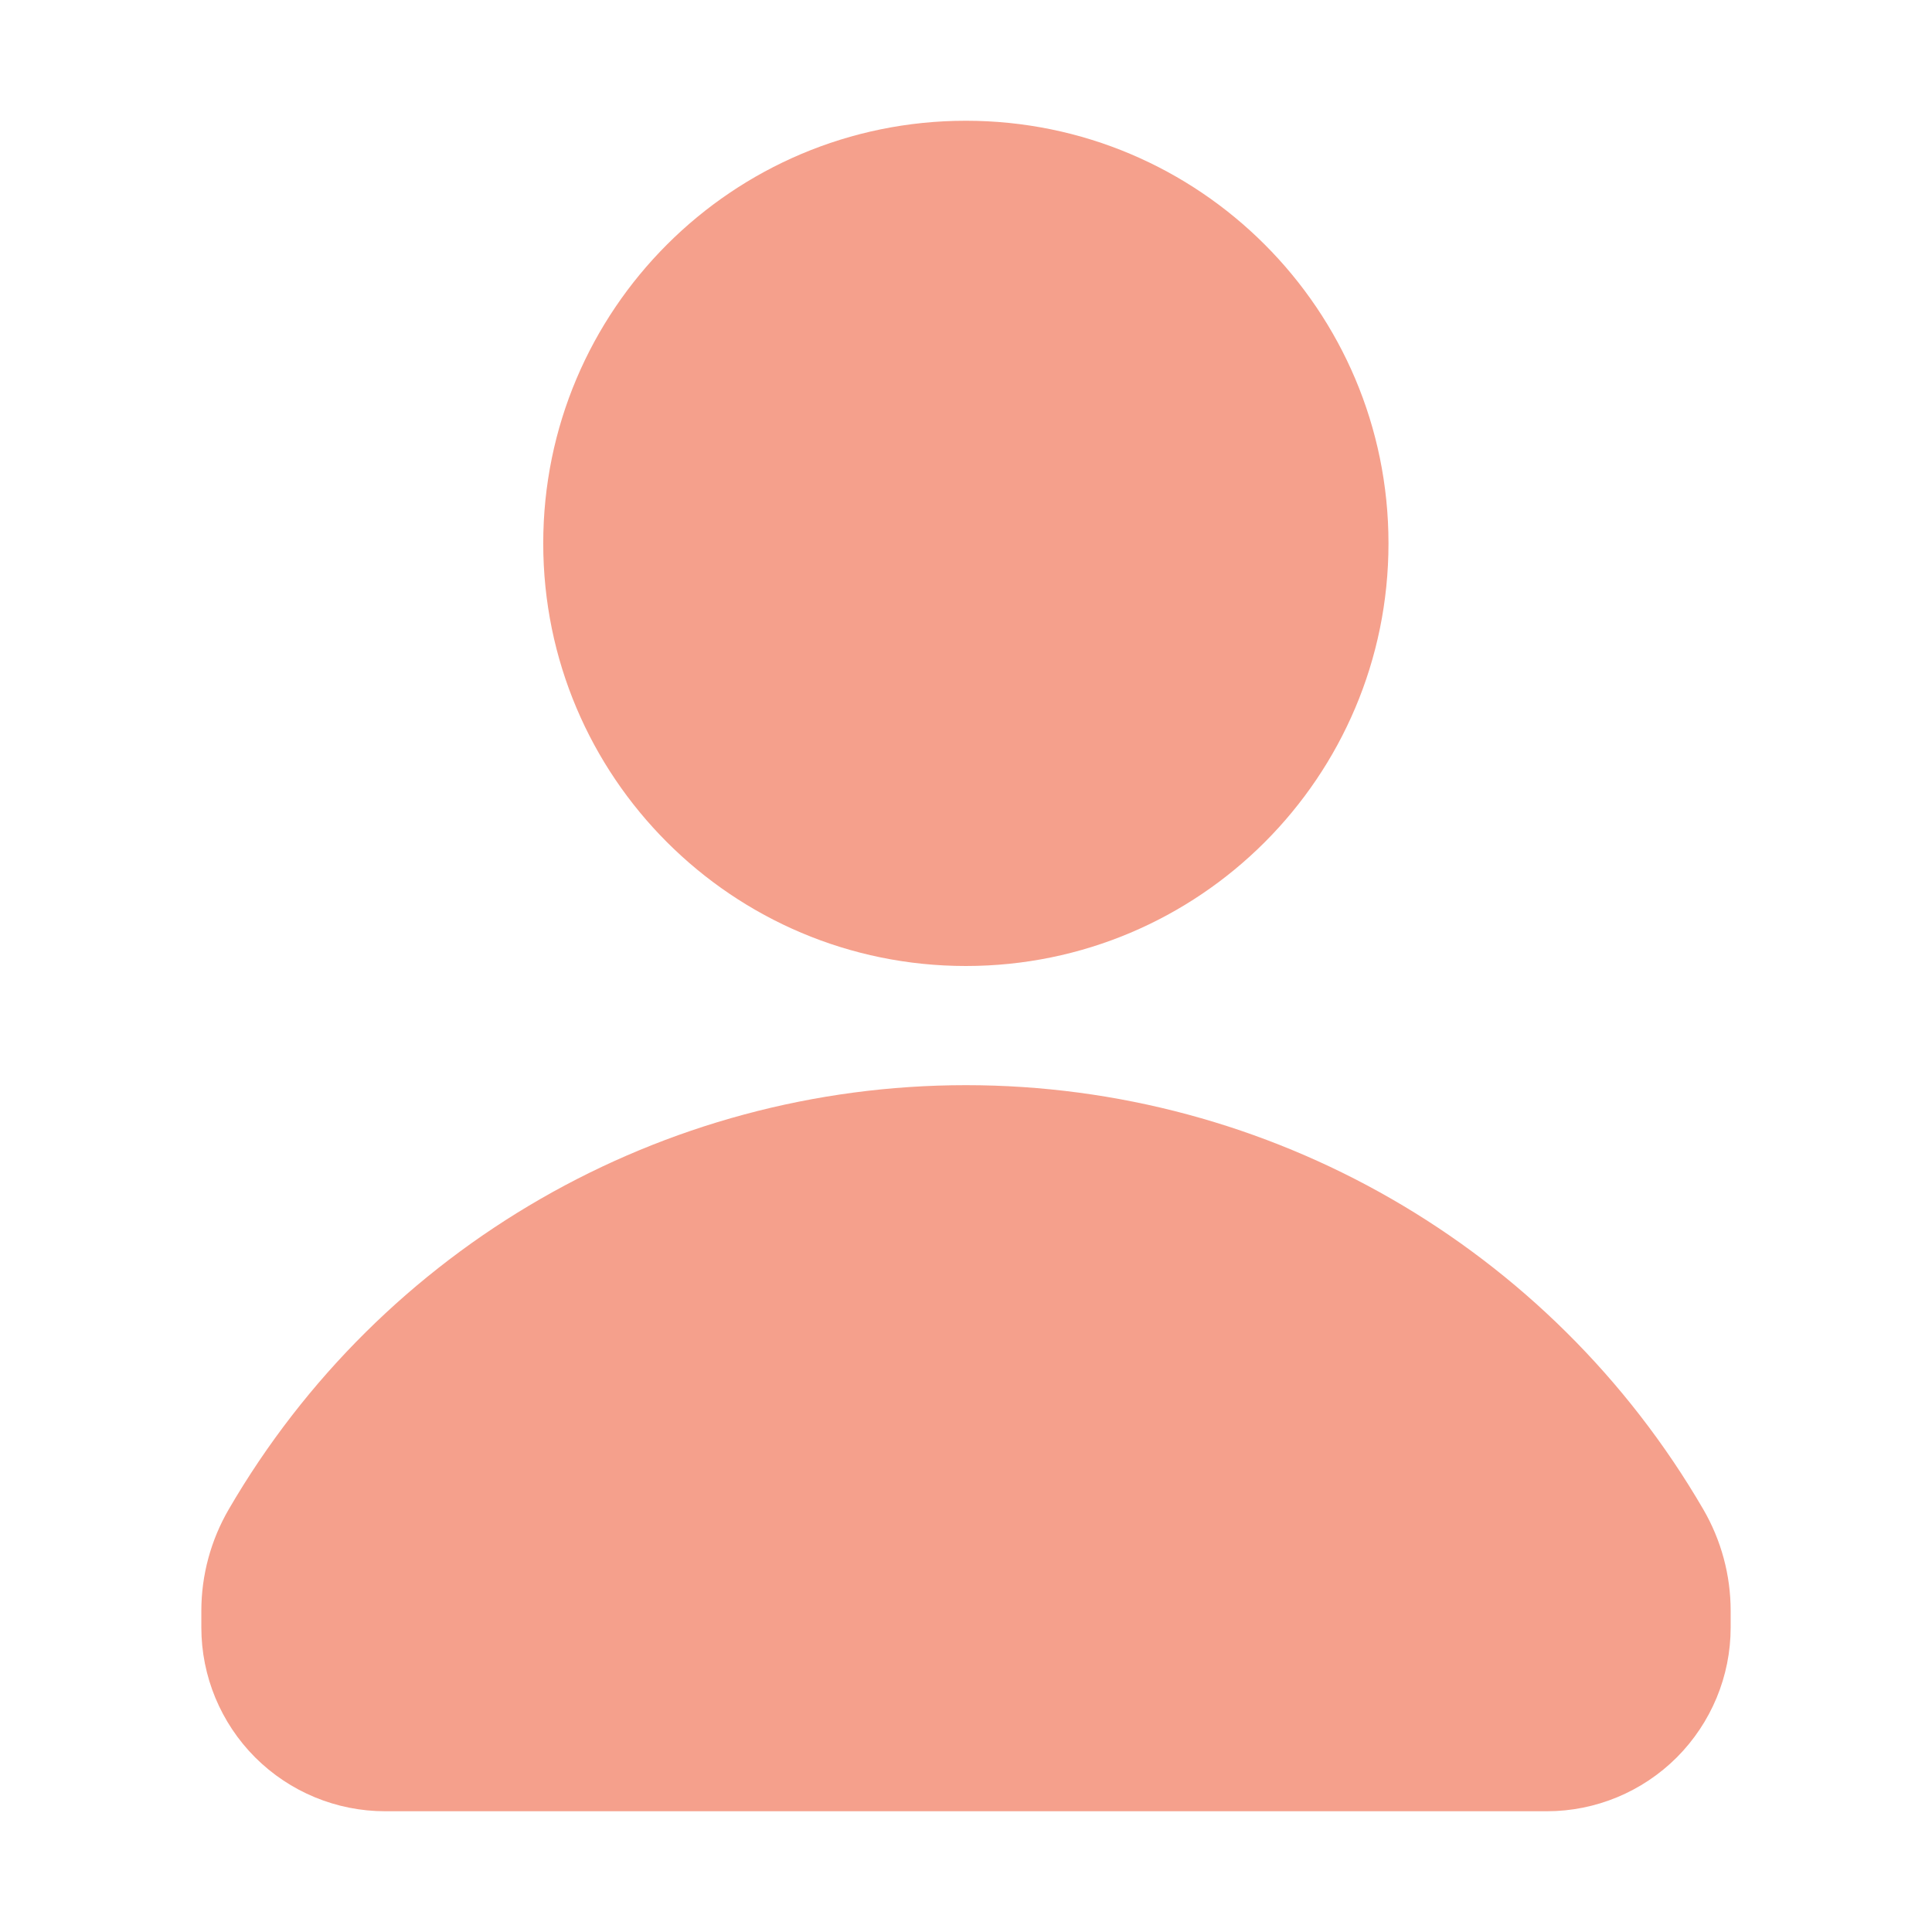 <?xml version="1.0" encoding="UTF-8"?>
<svg xmlns="http://www.w3.org/2000/svg" width="28" height="28" viewBox="0 0 28 28" fill="none">
  <path d="M13.998 14C17.381 14 20.123 11.258 20.123 7.875C20.123 4.492 17.381 1.75 13.998 1.75C10.615 1.75 7.873 4.492 7.873 7.875C7.873 11.258 10.615 14 13.998 14Z" fill="#F5A08C"></path>
  <path fill-rule="evenodd" clip-rule="evenodd" d="M25.082 23.345C25.082 22.828 24.945 22.321 24.685 21.874C24.685 21.874 24.685 21.874 24.685 21.874C22.471 18.068 18.402 15.727 13.999 15.727C9.599 15.727 5.529 18.068 3.316 21.873C3.316 21.873 3.316 21.874 3.316 21.873C3.056 22.32 2.918 22.828 2.918 23.345V23.587C2.918 24.293 3.199 24.97 3.698 25.47C4.198 25.969 4.875 26.25 5.582 26.25C9.845 26.25 18.155 26.25 22.419 26.25C23.124 26.25 23.801 25.969 24.301 25.47C24.8 24.97 25.082 24.293 25.082 23.587C25.082 23.503 25.082 23.422 25.082 23.345Z" fill="#F5A08C"></path>
</svg>
